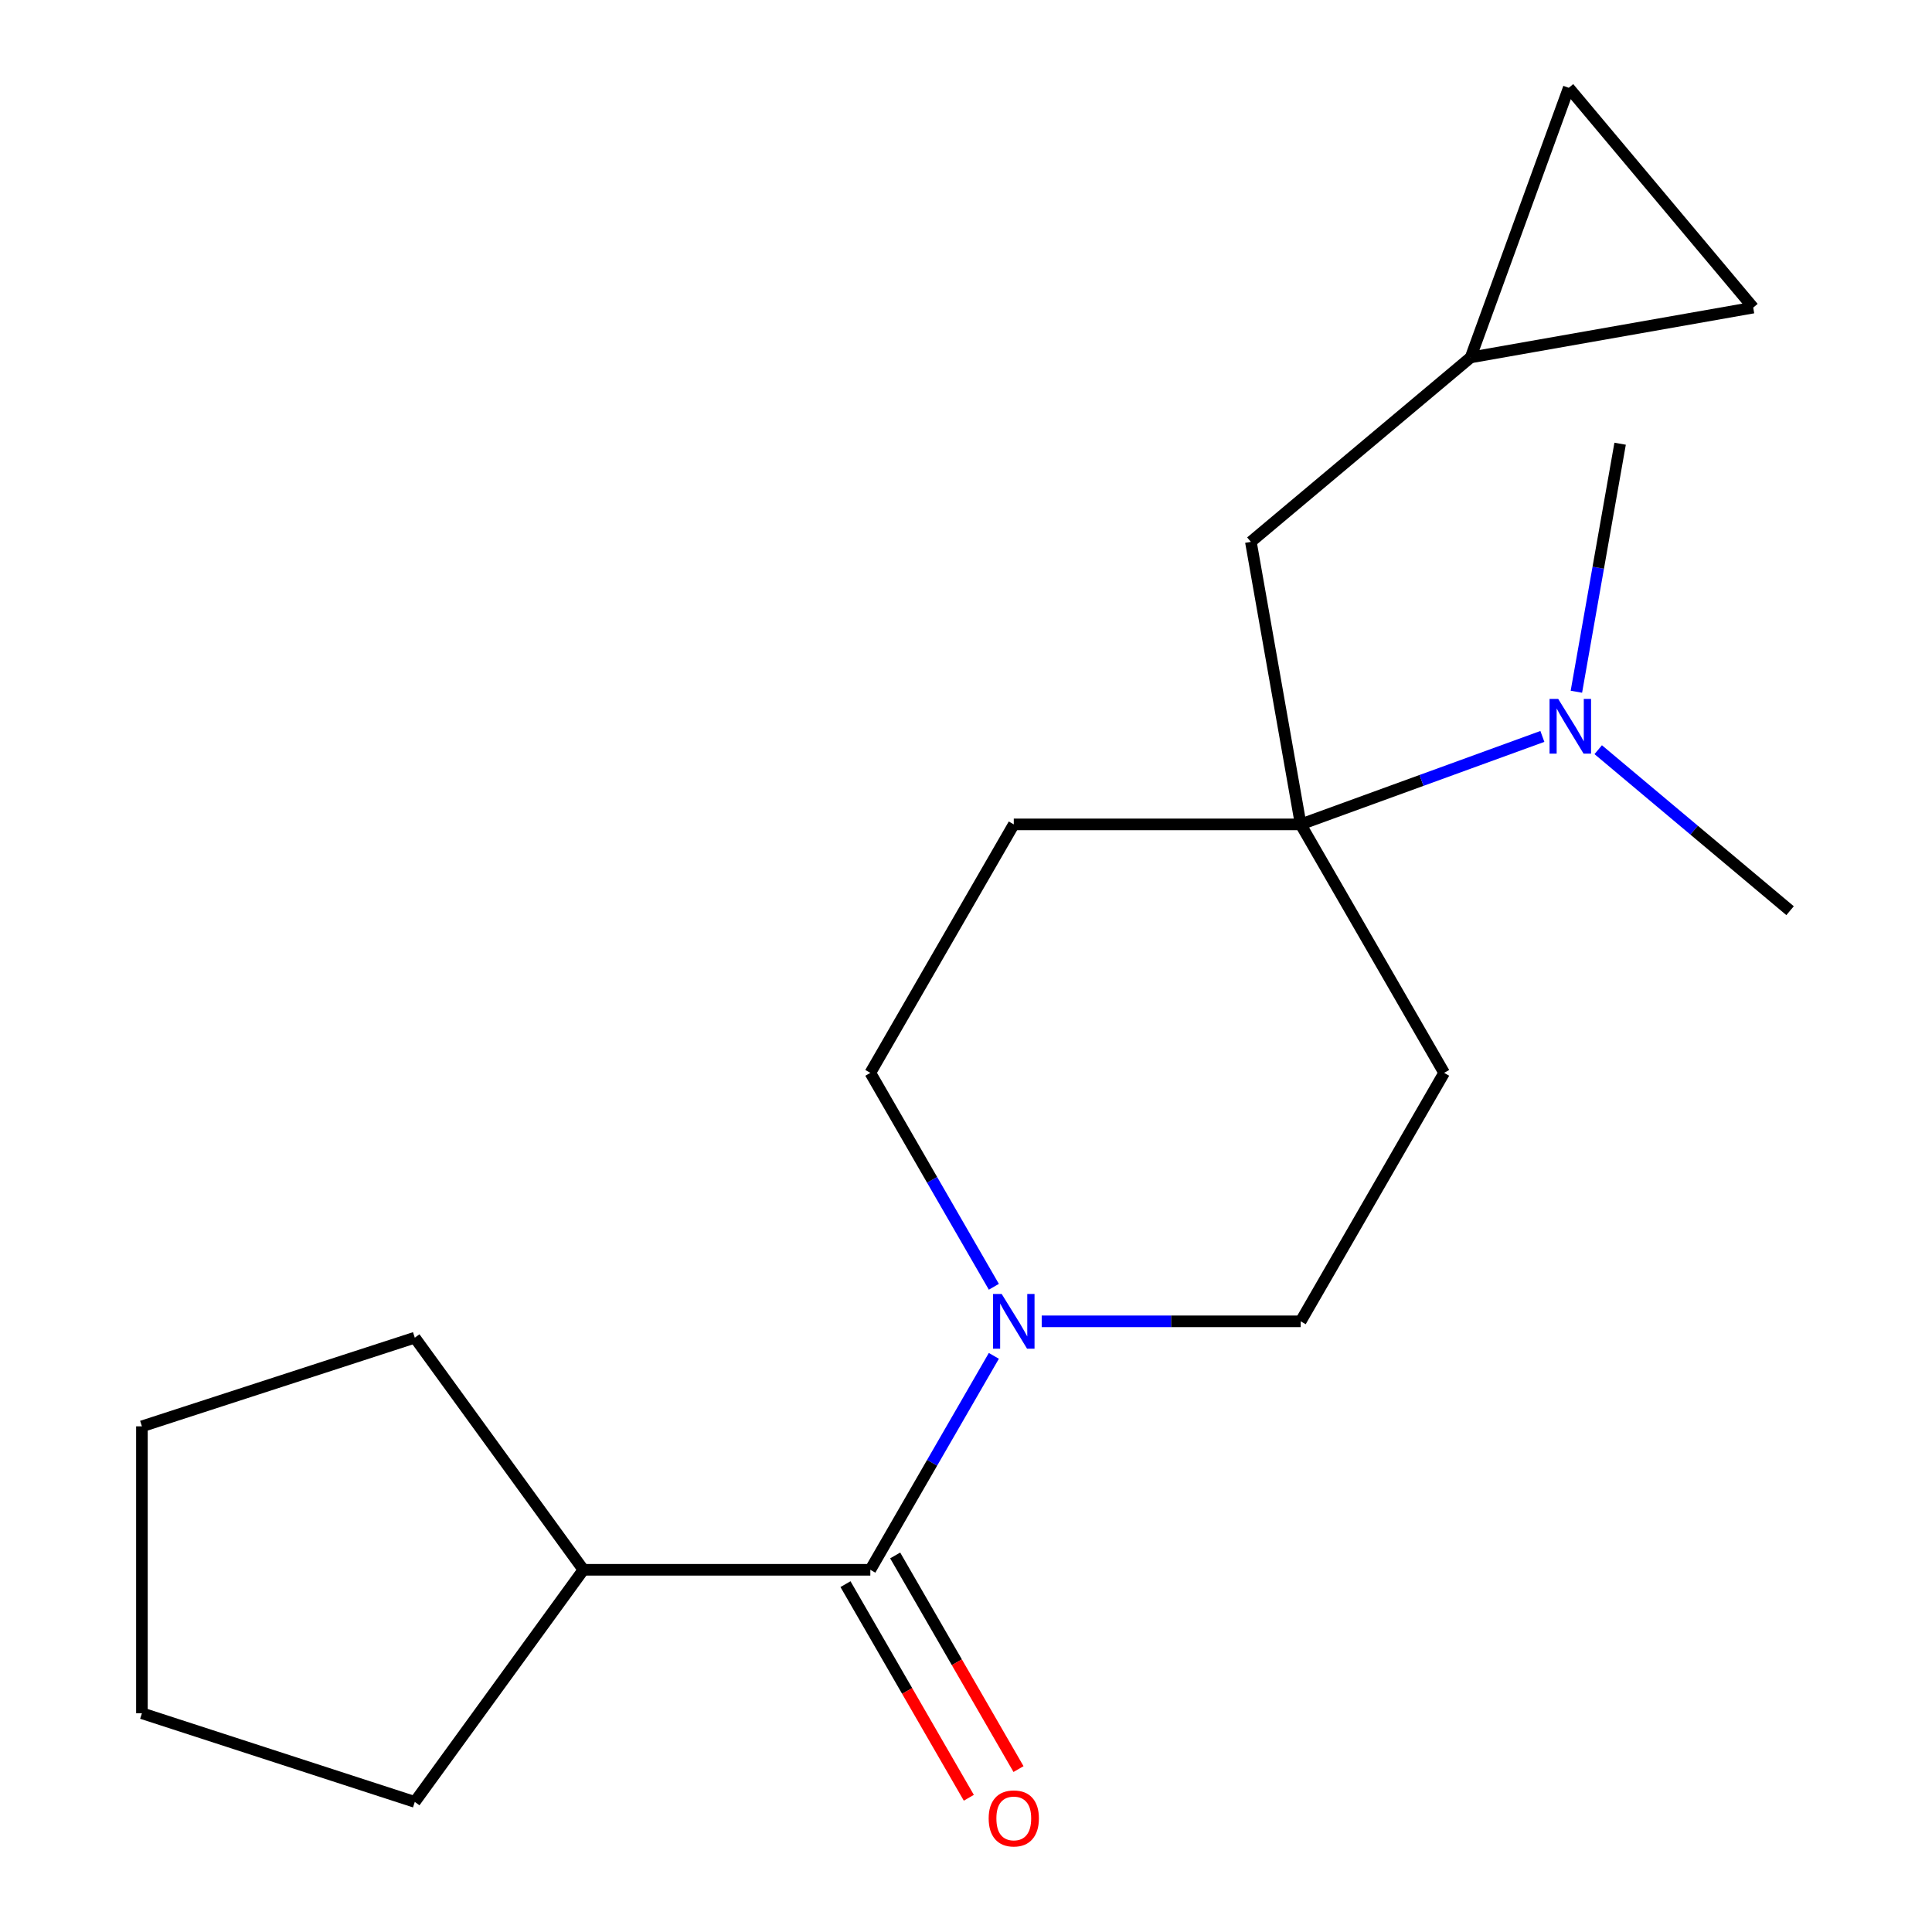 <?xml version='1.0' encoding='iso-8859-1'?>
<svg version='1.1' baseProfile='full'
              xmlns='http://www.w3.org/2000/svg'
                      xmlns:rdkit='http://www.rdkit.org/xml'
                      xmlns:xlink='http://www.w3.org/1999/xlink'
                  xml:space='preserve'
width='1000px' height='1000px' viewBox='0 0 1000 1000'>
<!-- END OF HEADER -->
<rect style='opacity:1.0;fill:#FFFFFF;stroke:none' width='1000' height='1000' x='0' y='0'> </rect>
<path class='bond-0' d='M 514.415,701.789 L 482.448,757.156' style='fill:none;fill-rule:evenodd;stroke:#0000FF;stroke-width:6px;stroke-linecap:butt;stroke-linejoin:miter;stroke-opacity:1' />
<path class='bond-0' d='M 482.448,757.156 L 450.482,812.523' style='fill:none;fill-rule:evenodd;stroke:#000000;stroke-width:6px;stroke-linecap:butt;stroke-linejoin:miter;stroke-opacity:1' />
<path class='bond-9' d='M 539.186,683.917 L 606.211,683.917' style='fill:none;fill-rule:evenodd;stroke:#0000FF;stroke-width:6px;stroke-linecap:butt;stroke-linejoin:miter;stroke-opacity:1' />
<path class='bond-9' d='M 606.211,683.917 L 673.236,683.917' style='fill:none;fill-rule:evenodd;stroke:#000000;stroke-width:6px;stroke-linecap:butt;stroke-linejoin:miter;stroke-opacity:1' />
<path class='bond-10' d='M 514.415,666.044 L 482.448,610.677' style='fill:none;fill-rule:evenodd;stroke:#0000FF;stroke-width:6px;stroke-linecap:butt;stroke-linejoin:miter;stroke-opacity:1' />
<path class='bond-10' d='M 482.448,610.677 L 450.482,555.31' style='fill:none;fill-rule:evenodd;stroke:#000000;stroke-width:6px;stroke-linecap:butt;stroke-linejoin:miter;stroke-opacity:1' />
<path class='bond-11' d='M 437.622,819.948 L 469.542,875.236' style='fill:none;fill-rule:evenodd;stroke:#000000;stroke-width:6px;stroke-linecap:butt;stroke-linejoin:miter;stroke-opacity:1' />
<path class='bond-11' d='M 469.542,875.236 L 501.462,930.523' style='fill:none;fill-rule:evenodd;stroke:#FF0000;stroke-width:6px;stroke-linecap:butt;stroke-linejoin:miter;stroke-opacity:1' />
<path class='bond-11' d='M 463.343,805.098 L 495.263,860.385' style='fill:none;fill-rule:evenodd;stroke:#000000;stroke-width:6px;stroke-linecap:butt;stroke-linejoin:miter;stroke-opacity:1' />
<path class='bond-11' d='M 495.263,860.385 L 527.183,915.672' style='fill:none;fill-rule:evenodd;stroke:#FF0000;stroke-width:6px;stroke-linecap:butt;stroke-linejoin:miter;stroke-opacity:1' />
<path class='bond-12' d='M 450.482,812.523 L 301.98,812.523' style='fill:none;fill-rule:evenodd;stroke:#000000;stroke-width:6px;stroke-linecap:butt;stroke-linejoin:miter;stroke-opacity:1' />
<path class='bond-1' d='M 673.236,426.703 L 524.733,426.703' style='fill:none;fill-rule:evenodd;stroke:#000000;stroke-width:6px;stroke-linecap:butt;stroke-linejoin:miter;stroke-opacity:1' />
<path class='bond-5' d='M 673.236,426.703 L 647.449,280.457' style='fill:none;fill-rule:evenodd;stroke:#000000;stroke-width:6px;stroke-linecap:butt;stroke-linejoin:miter;stroke-opacity:1' />
<path class='bond-6' d='M 673.236,426.703 L 735.783,403.938' style='fill:none;fill-rule:evenodd;stroke:#000000;stroke-width:6px;stroke-linecap:butt;stroke-linejoin:miter;stroke-opacity:1' />
<path class='bond-6' d='M 735.783,403.938 L 798.33,381.172' style='fill:none;fill-rule:evenodd;stroke:#0000FF;stroke-width:6px;stroke-linecap:butt;stroke-linejoin:miter;stroke-opacity:1' />
<path class='bond-19' d='M 673.236,426.703 L 747.487,555.31' style='fill:none;fill-rule:evenodd;stroke:#000000;stroke-width:6px;stroke-linecap:butt;stroke-linejoin:miter;stroke-opacity:1' />
<path class='bond-2' d='M 747.487,555.31 L 673.236,683.917' style='fill:none;fill-rule:evenodd;stroke:#000000;stroke-width:6px;stroke-linecap:butt;stroke-linejoin:miter;stroke-opacity:1' />
<path class='bond-3' d='M 524.733,426.703 L 450.482,555.31' style='fill:none;fill-rule:evenodd;stroke:#000000;stroke-width:6px;stroke-linecap:butt;stroke-linejoin:miter;stroke-opacity:1' />
<path class='bond-4' d='M 761.208,185.001 L 647.449,280.457' style='fill:none;fill-rule:evenodd;stroke:#000000;stroke-width:6px;stroke-linecap:butt;stroke-linejoin:miter;stroke-opacity:1' />
<path class='bond-7' d='M 761.208,185.001 L 811.999,45.455' style='fill:none;fill-rule:evenodd;stroke:#000000;stroke-width:6px;stroke-linecap:butt;stroke-linejoin:miter;stroke-opacity:1' />
<path class='bond-8' d='M 761.208,185.001 L 907.454,159.214' style='fill:none;fill-rule:evenodd;stroke:#000000;stroke-width:6px;stroke-linecap:butt;stroke-linejoin:miter;stroke-opacity:1' />
<path class='bond-13' d='M 827.235,388.039 L 876.888,429.703' style='fill:none;fill-rule:evenodd;stroke:#0000FF;stroke-width:6px;stroke-linecap:butt;stroke-linejoin:miter;stroke-opacity:1' />
<path class='bond-13' d='M 876.888,429.703 L 926.542,471.368' style='fill:none;fill-rule:evenodd;stroke:#000000;stroke-width:6px;stroke-linecap:butt;stroke-linejoin:miter;stroke-opacity:1' />
<path class='bond-14' d='M 815.934,358.04 L 827.252,293.853' style='fill:none;fill-rule:evenodd;stroke:#0000FF;stroke-width:6px;stroke-linecap:butt;stroke-linejoin:miter;stroke-opacity:1' />
<path class='bond-14' d='M 827.252,293.853 L 838.57,229.666' style='fill:none;fill-rule:evenodd;stroke:#000000;stroke-width:6px;stroke-linecap:butt;stroke-linejoin:miter;stroke-opacity:1' />
<path class='bond-21' d='M 811.999,45.455 L 907.454,159.214' style='fill:none;fill-rule:evenodd;stroke:#000000;stroke-width:6px;stroke-linecap:butt;stroke-linejoin:miter;stroke-opacity:1' />
<path class='bond-15' d='M 301.98,812.523 L 214.692,932.664' style='fill:none;fill-rule:evenodd;stroke:#000000;stroke-width:6px;stroke-linecap:butt;stroke-linejoin:miter;stroke-opacity:1' />
<path class='bond-16' d='M 301.98,812.523 L 214.692,692.382' style='fill:none;fill-rule:evenodd;stroke:#000000;stroke-width:6px;stroke-linecap:butt;stroke-linejoin:miter;stroke-opacity:1' />
<path class='bond-17' d='M 214.692,932.664 L 73.458,886.775' style='fill:none;fill-rule:evenodd;stroke:#000000;stroke-width:6px;stroke-linecap:butt;stroke-linejoin:miter;stroke-opacity:1' />
<path class='bond-18' d='M 214.692,692.382 L 73.458,738.272' style='fill:none;fill-rule:evenodd;stroke:#000000;stroke-width:6px;stroke-linecap:butt;stroke-linejoin:miter;stroke-opacity:1' />
<path class='bond-20' d='M 73.458,886.775 L 73.458,738.272' style='fill:none;fill-rule:evenodd;stroke:#000000;stroke-width:6px;stroke-linecap:butt;stroke-linejoin:miter;stroke-opacity:1' />
<path  class='atom-0' d='M 518.473 669.757
L 527.753 684.757
Q 528.673 686.237, 530.153 688.917
Q 531.633 691.597, 531.713 691.757
L 531.713 669.757
L 535.473 669.757
L 535.473 698.077
L 531.593 698.077
L 521.633 681.677
Q 520.473 679.757, 519.233 677.557
Q 518.033 675.357, 517.673 674.677
L 517.673 698.077
L 513.993 698.077
L 513.993 669.757
L 518.473 669.757
' fill='#0000FF'/>
<path  class='atom-7' d='M 806.522 361.752
L 815.802 376.752
Q 816.722 378.232, 818.202 380.912
Q 819.682 383.592, 819.762 383.752
L 819.762 361.752
L 823.522 361.752
L 823.522 390.072
L 819.642 390.072
L 809.682 373.672
Q 808.522 371.752, 807.282 369.552
Q 806.082 367.352, 805.722 366.672
L 805.722 390.072
L 802.042 390.072
L 802.042 361.752
L 806.522 361.752
' fill='#0000FF'/>
<path  class='atom-12' d='M 511.733 941.21
Q 511.733 934.41, 515.093 930.61
Q 518.453 926.81, 524.733 926.81
Q 531.013 926.81, 534.373 930.61
Q 537.733 934.41, 537.733 941.21
Q 537.733 948.09, 534.333 952.01
Q 530.933 955.89, 524.733 955.89
Q 518.493 955.89, 515.093 952.01
Q 511.733 948.13, 511.733 941.21
M 524.733 952.69
Q 529.053 952.69, 531.373 949.81
Q 533.733 946.89, 533.733 941.21
Q 533.733 935.65, 531.373 932.85
Q 529.053 930.01, 524.733 930.01
Q 520.413 930.01, 518.053 932.81
Q 515.733 935.61, 515.733 941.21
Q 515.733 946.93, 518.053 949.81
Q 520.413 952.69, 524.733 952.69
' fill='#FF0000'/>
</svg>
